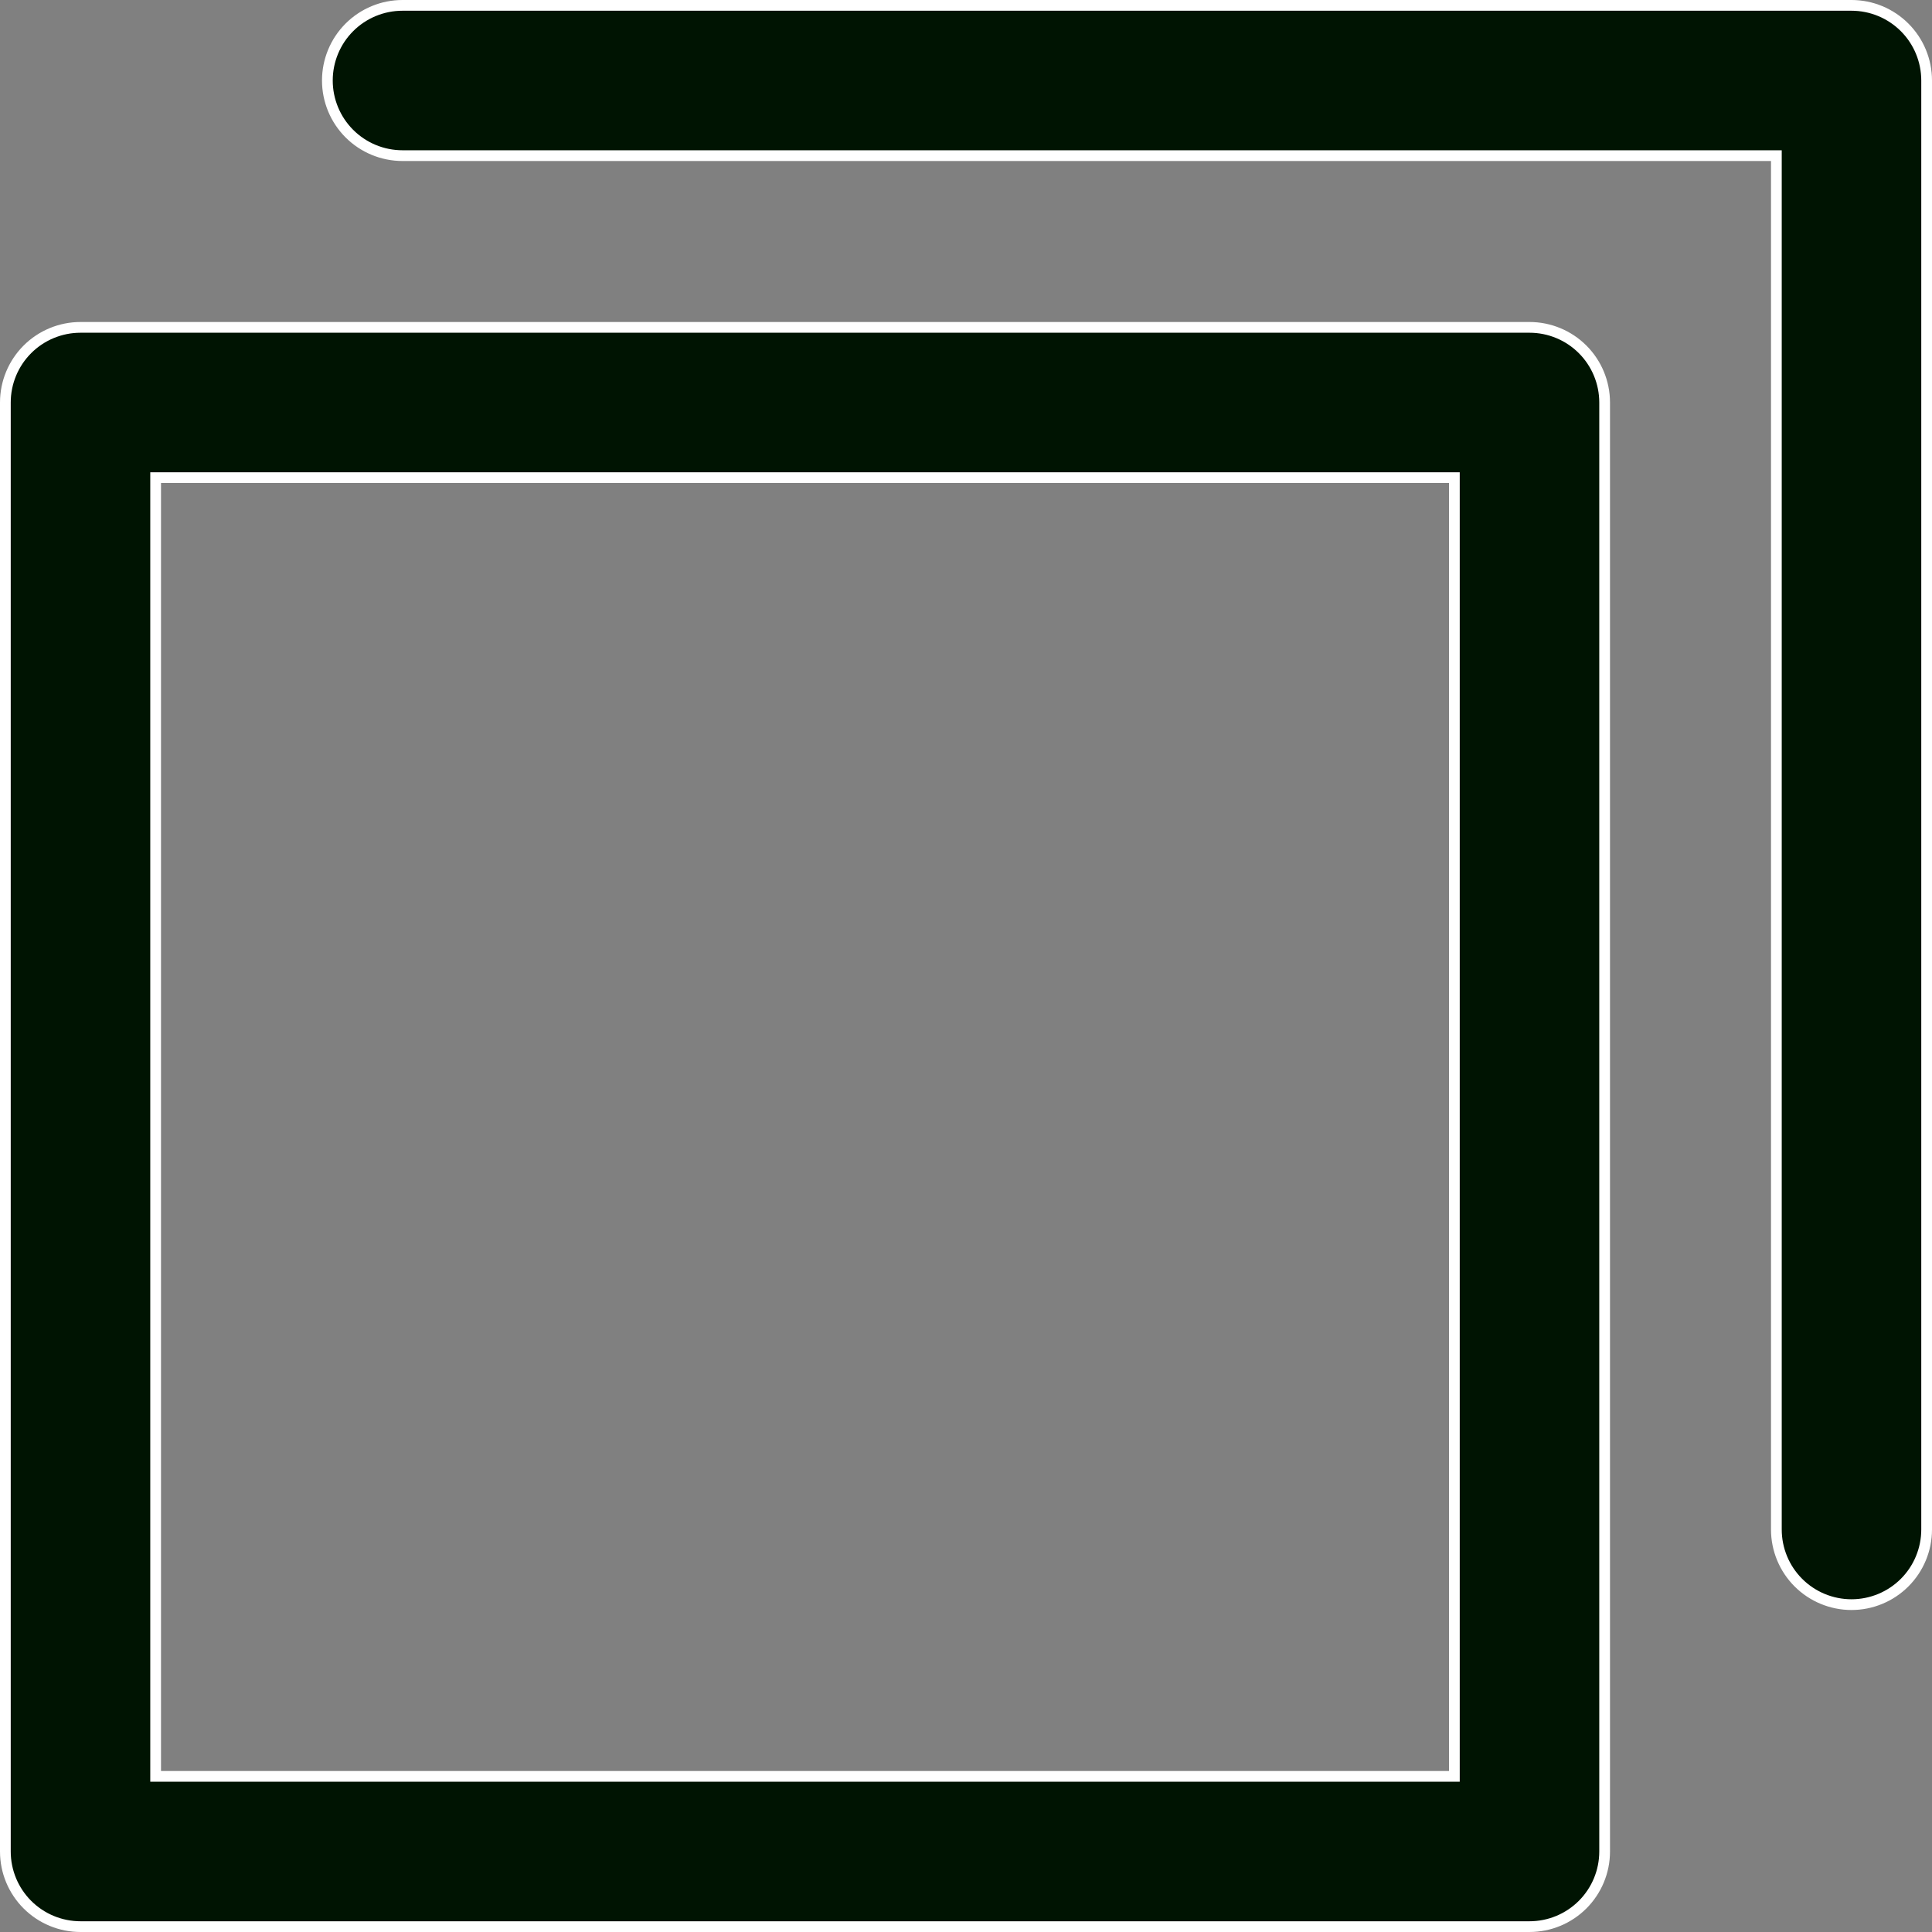 <svg width="18" height="18" viewBox="0 0 18 18" fill="none" xmlns="http://www.w3.org/2000/svg">
<rect x="0" y="0" width="18" height="18" fill="#808080" stroke="none"/>
<path d="M13.5 16.55H13.55V16.5V4.5V4.45H13.5H1.5H1.45V4.5V16.5V16.55H1.5H13.5ZM16.55 1.5V1.45H16.5H3.75C3.564 1.45 3.386 1.376 3.255 1.245C3.124 1.114 3.05 0.936 3.05 0.75C3.05 0.564 3.124 0.386 3.255 0.255C3.386 0.124 3.564 0.05 3.75 0.05H17.25C17.436 0.05 17.614 0.124 17.745 0.255C17.876 0.386 17.95 0.564 17.95 0.75V14.25C17.95 14.436 17.876 14.614 17.745 14.745C17.614 14.876 17.436 14.95 17.25 14.95C17.064 14.95 16.886 14.876 16.755 14.745C16.624 14.614 16.55 14.436 16.55 14.25V1.5ZM0.75 3.05H14.25C14.436 3.05 14.614 3.124 14.745 3.255C14.876 3.386 14.95 3.564 14.95 3.75V17.25C14.95 17.436 14.876 17.614 14.745 17.745C14.614 17.876 14.436 17.95 14.25 17.95H0.75C0.564 17.95 0.386 17.876 0.255 17.745C0.124 17.614 0.05 17.436 0.05 17.25V3.75C0.05 3.564 0.124 3.386 0.255 3.255C0.386 3.124 0.564 3.05 0.75 3.05Z" fill="#001402" stroke="white" stroke-width="0.1"/>
</svg>
